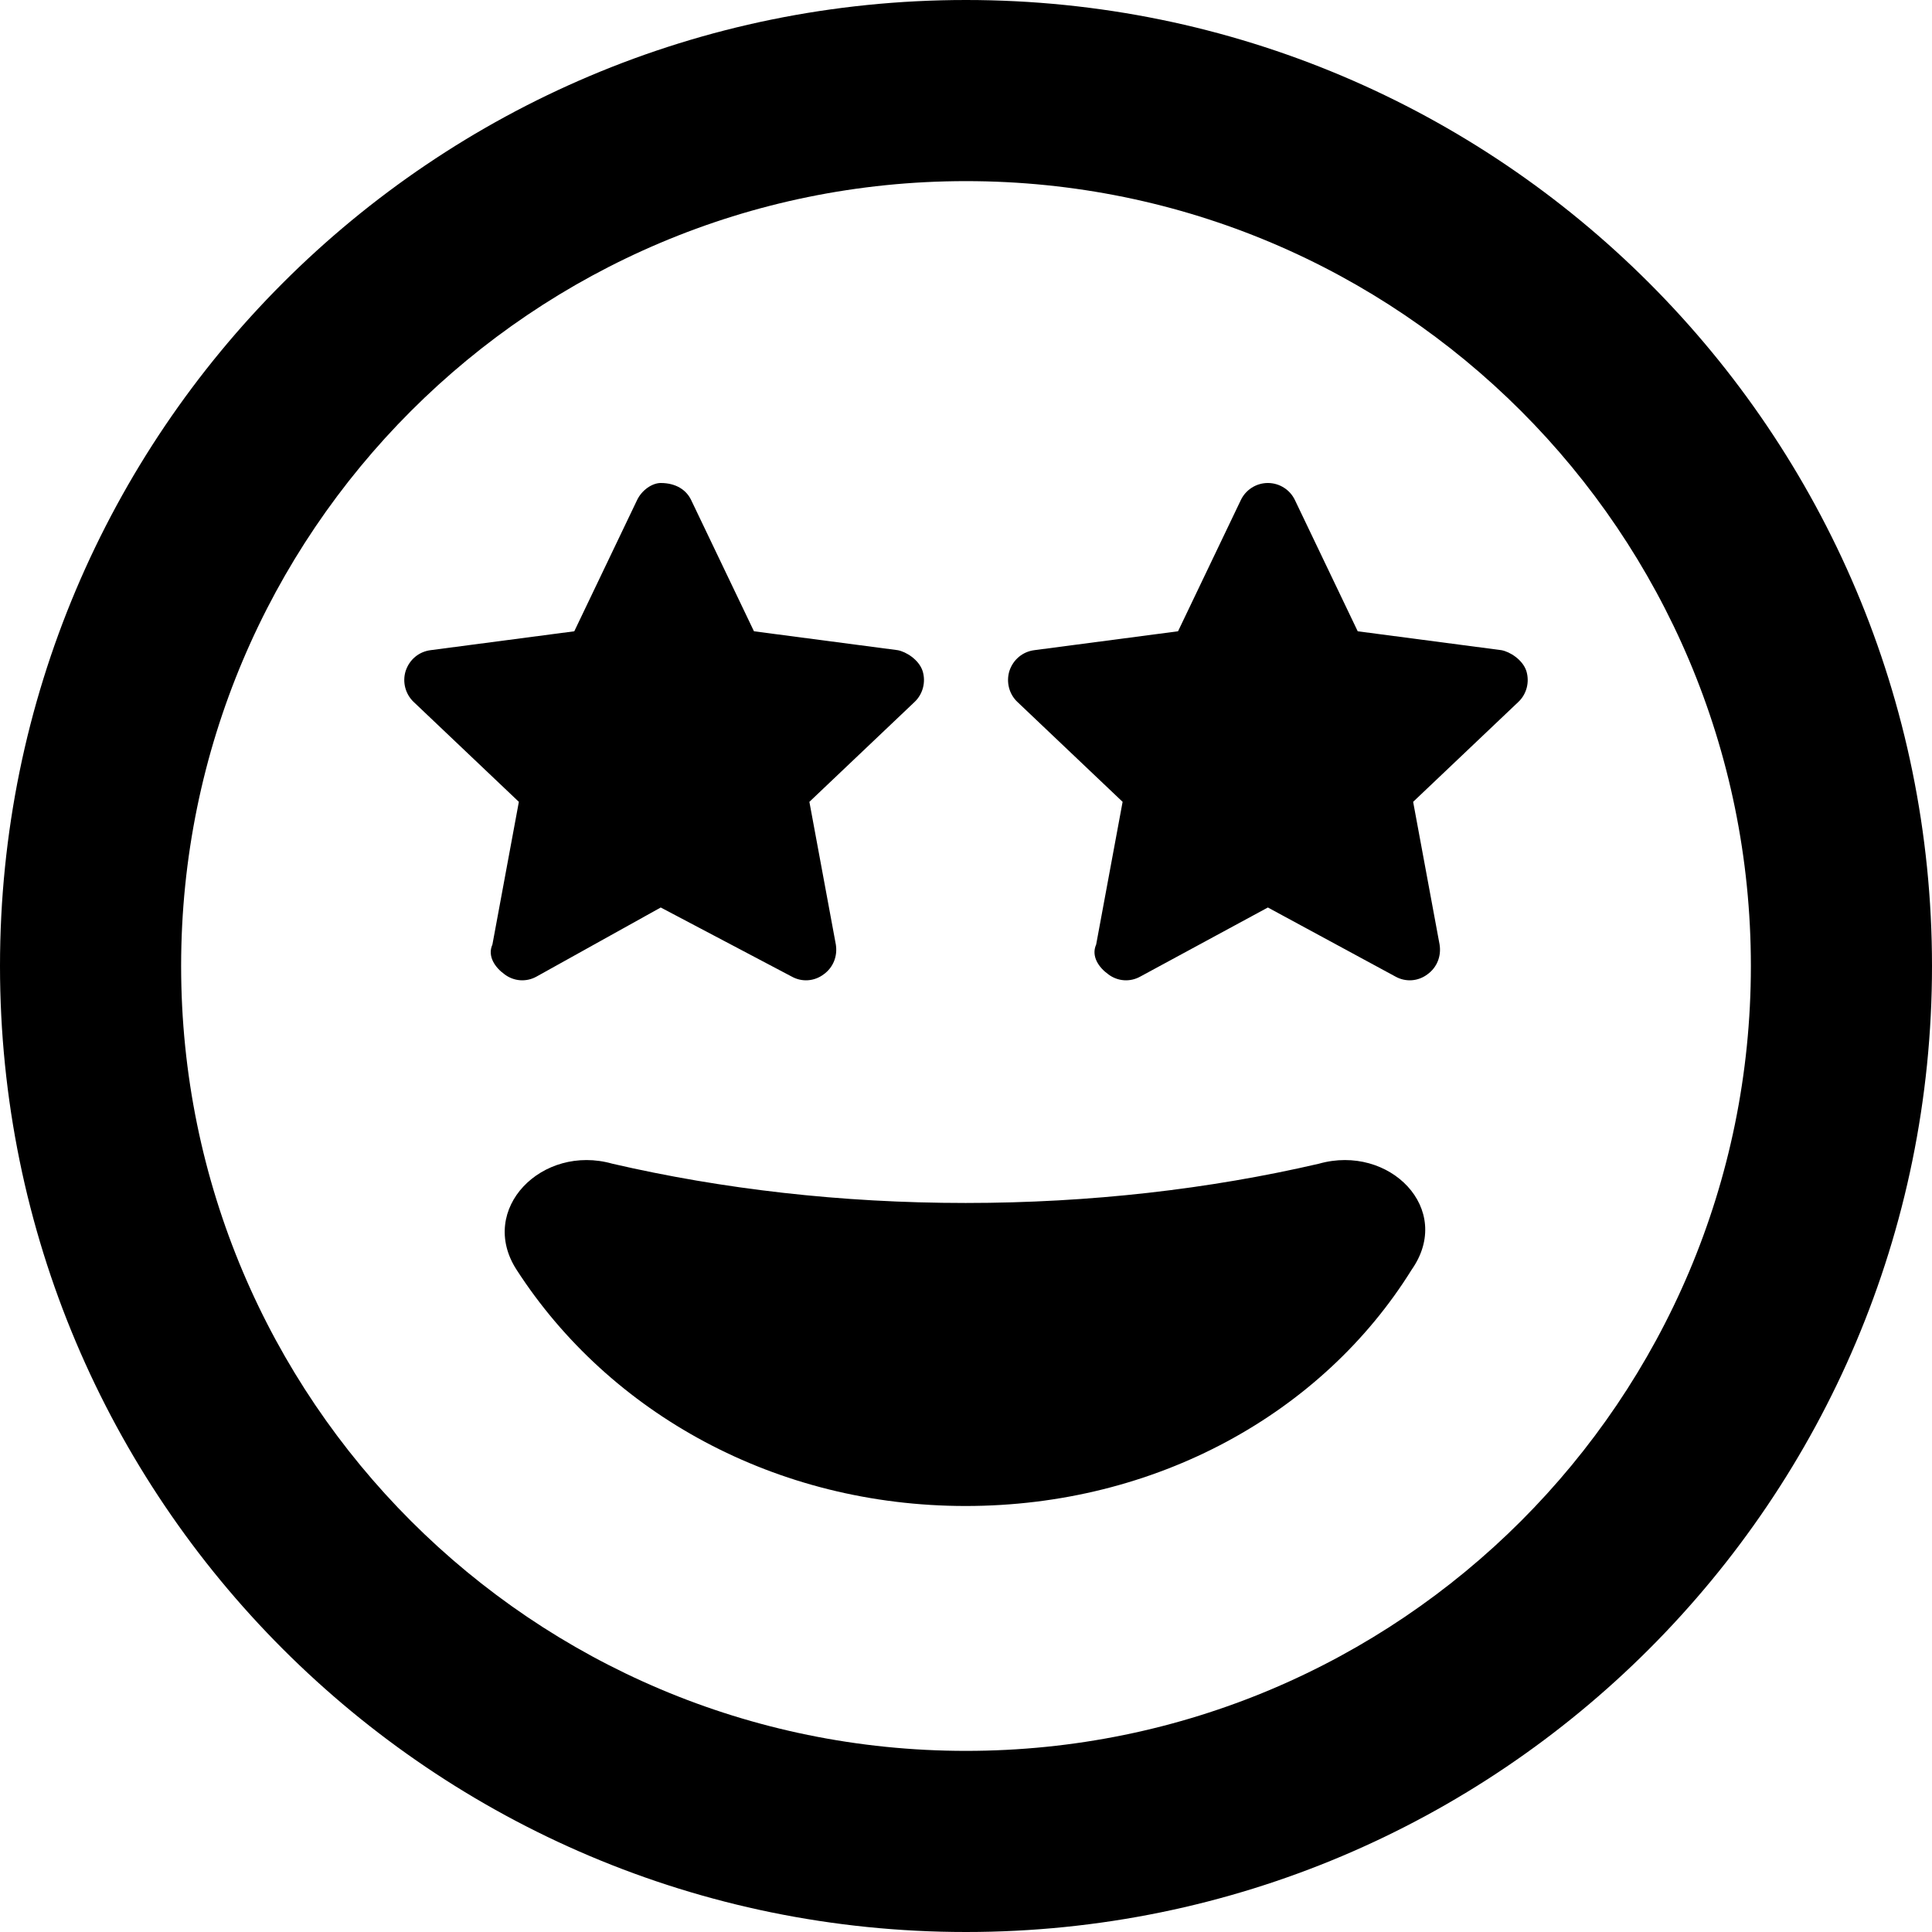 <svg width="32" height="32" viewBox="0 0 32 32" fill="none" xmlns="http://www.w3.org/2000/svg">
<path d="M12.488 10.456L14.869 10.769C15.006 10.794 15.219 10.925 15.281 11.113C15.338 11.294 15.287 11.494 15.15 11.625L13.406 13.281L13.844 15.644C13.875 15.838 13.8 16.025 13.644 16.137C13.488 16.256 13.281 16.269 13.113 16.175L10.944 15.031L8.887 16.175C8.719 16.269 8.512 16.256 8.356 16.137C8.2 16.025 8.069 15.838 8.156 15.644L8.594 13.281L6.85 11.625C6.713 11.494 6.662 11.294 6.719 11.113C6.781 10.925 6.938 10.794 7.131 10.769L9.512 10.456L10.55 8.287C10.631 8.113 10.806 8 10.944 8C11.194 8 11.369 8.113 11.45 8.287L12.488 10.456ZM22.488 10.456L24.869 10.769C25.006 10.794 25.219 10.925 25.281 11.113C25.337 11.294 25.288 11.494 25.15 11.625L23.406 13.281L23.844 15.644C23.875 15.838 23.8 16.025 23.644 16.137C23.488 16.256 23.281 16.269 23.113 16.175L21 15.031L18.887 16.175C18.719 16.269 18.512 16.256 18.356 16.137C18.2 16.025 18.069 15.838 18.156 15.644L18.594 13.281L16.85 11.625C16.712 11.494 16.663 11.294 16.719 11.113C16.781 10.925 16.938 10.794 17.131 10.769L19.512 10.456L20.55 8.287C20.631 8.113 20.806 8 21 8C21.194 8 21.369 8.113 21.45 8.287L22.488 10.456ZM21.844 19.275C23.012 18.944 24.087 20.025 23.381 21.031C21.9 23.413 19.144 24.944 15.994 24.944C12.85 24.944 10.094 23.413 8.556 21.031C7.906 20.025 8.981 18.944 10.144 19.275C11.956 19.694 13.925 19.925 15.994 19.925C18.062 19.925 20.038 19.694 21.844 19.275ZM0 16C0 7.162 7.162 0 16 0C24.837 0 32 7.162 32 16C32 24.837 24.837 32 16 32C7.162 32 0 24.837 0 16ZM16 29C23.181 29 29 23.181 29 16C29 8.819 23.181 3 16 3C8.819 3 3 8.819 3 16C3 23.181 8.819 29 16 29Z" fill="black"/>
</svg>
